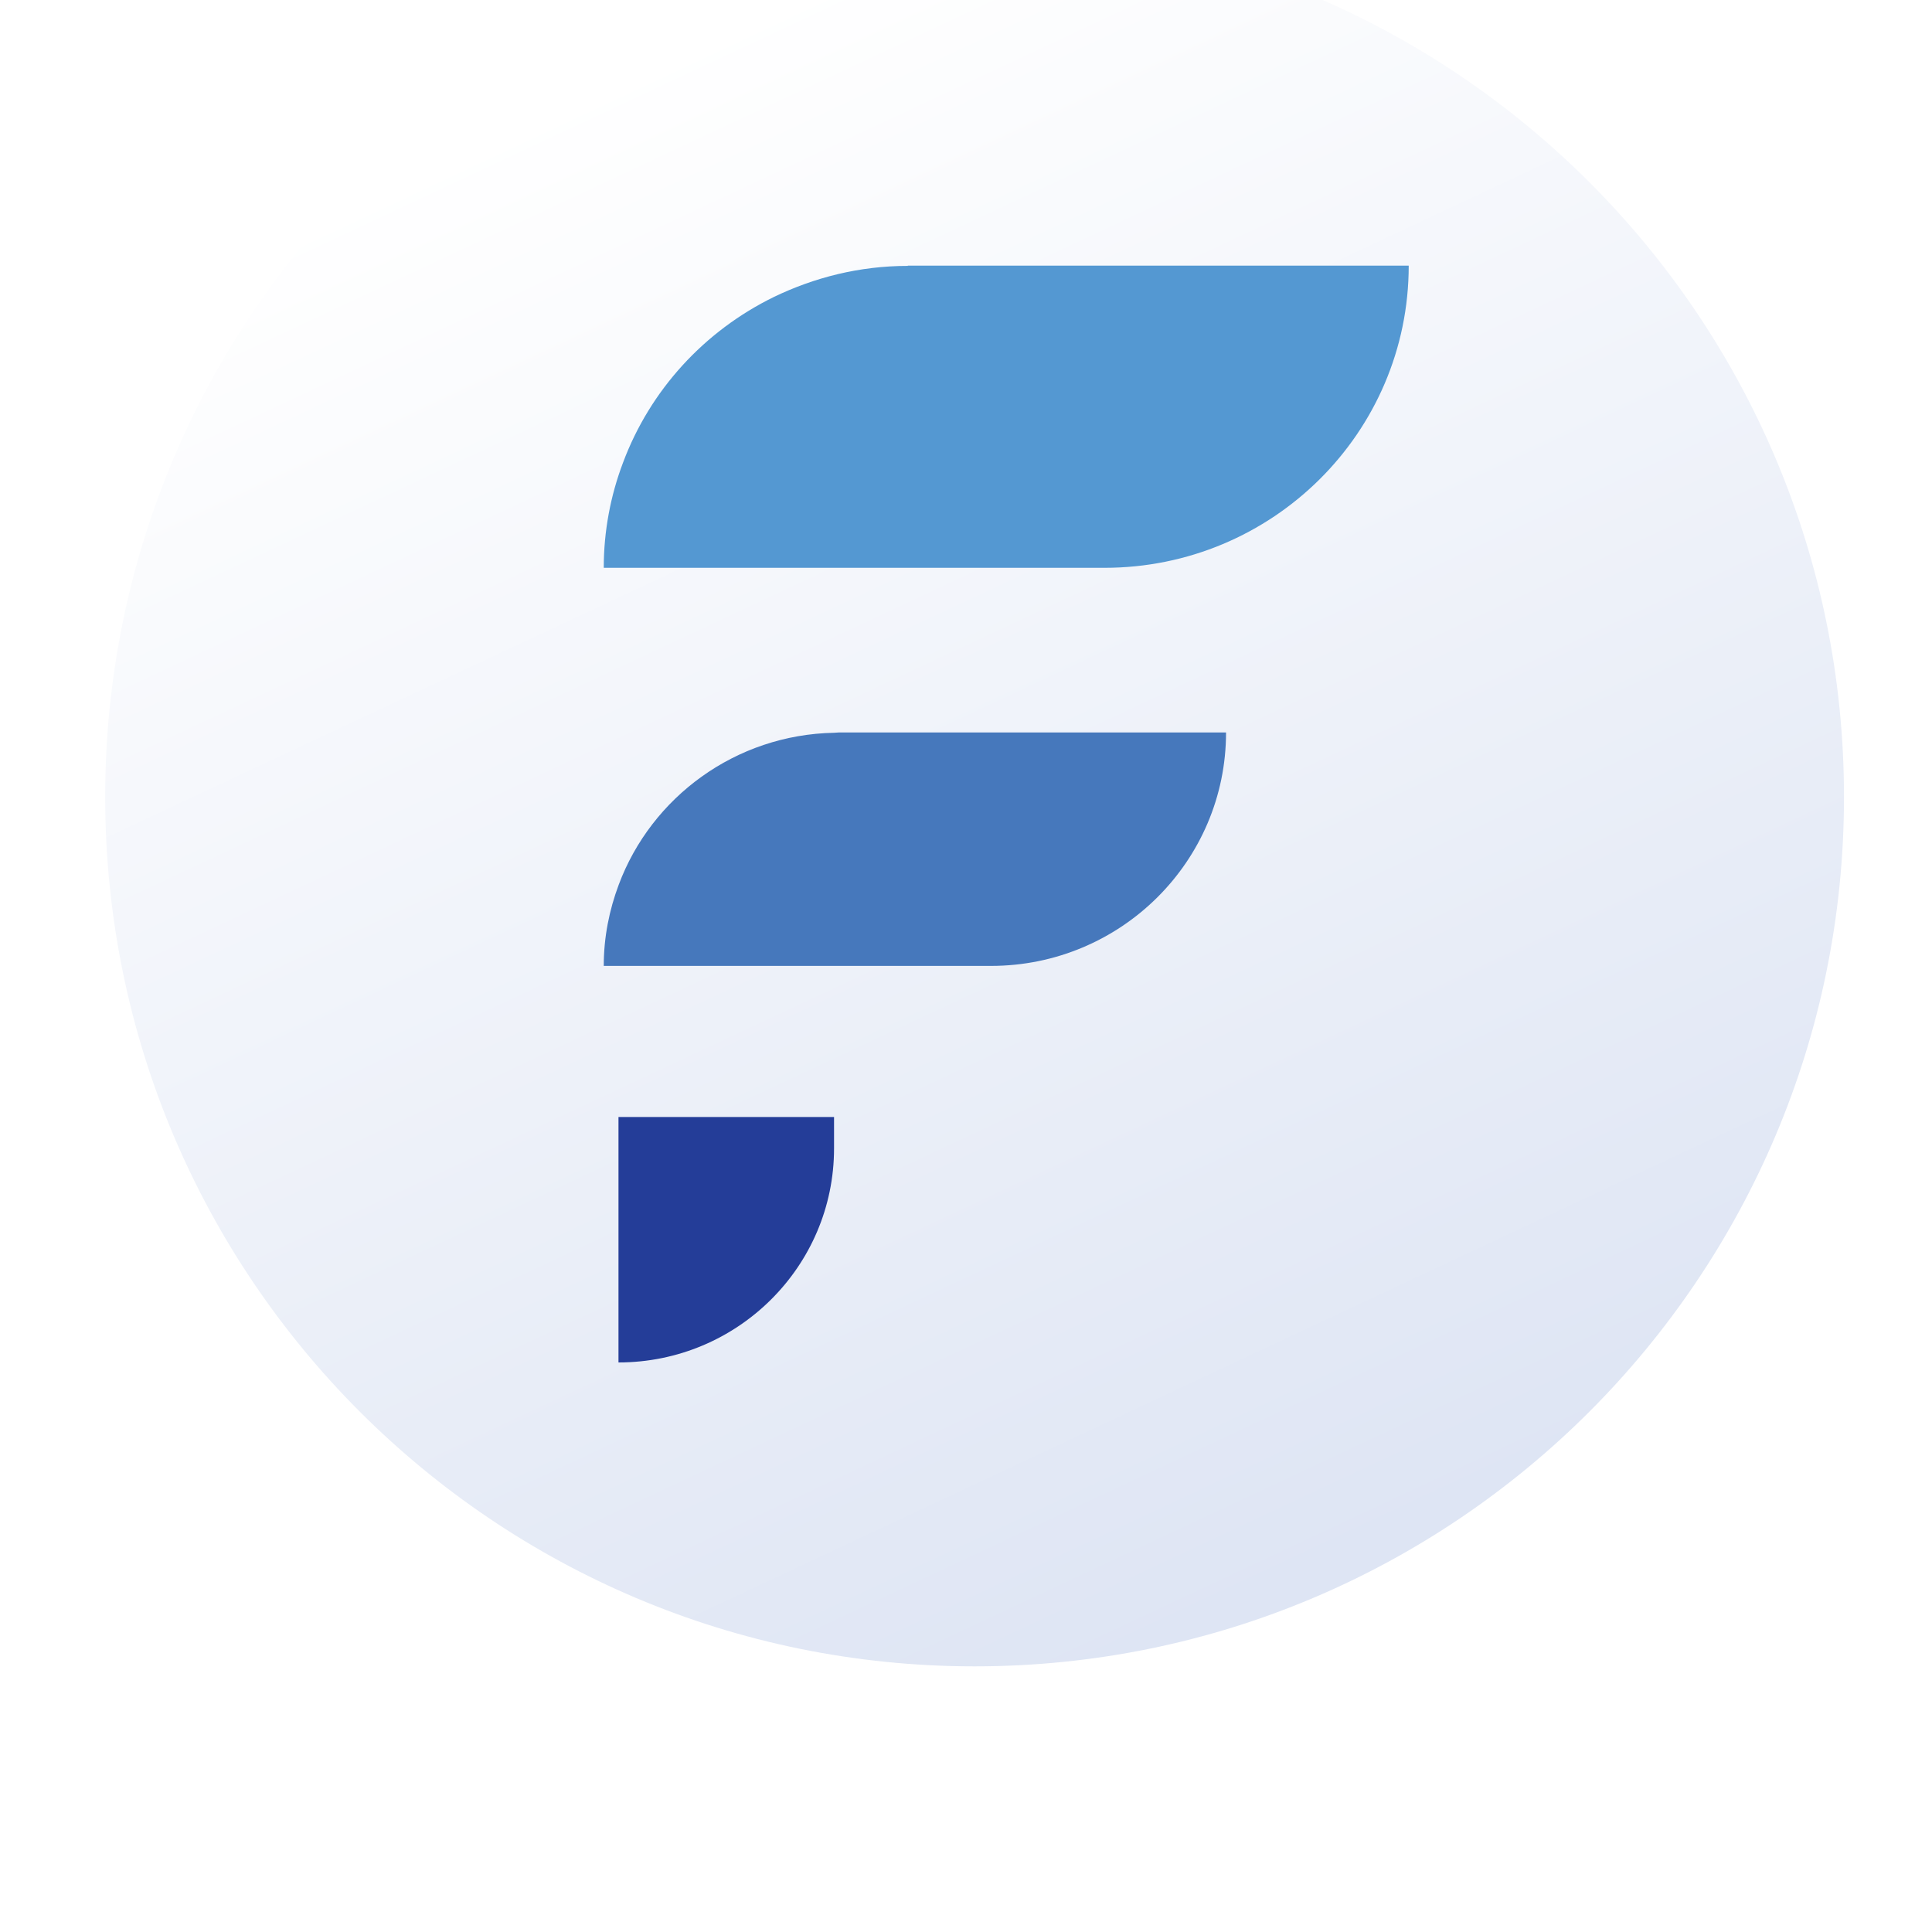 <svg width="40" height="40" viewBox="0 0 40 40" fill="none" xmlns="http://www.w3.org/2000/svg">
<g filter="url(#filter0_ii)">
<path d="M21.678 36C31.619 36 39.678 27.941 39.678 18C39.678 8.059 31.619 0 21.678 0C11.737 0 3.678 8.059 3.678 18C3.678 27.941 11.737 36 21.678 36Z" fill="url(#paint0_linear)"/>
<path d="M18.867 16.665C18.834 16.665 18.801 16.671 18.774 16.671C16.725 16.709 14.986 18.008 14.311 19.815C14.114 20.34 14 20.903 14 21.498H14.311H18.774H22.017C24.704 21.498 26.884 19.333 26.884 16.665H18.867Z" fill="#4678BC"/>
<path d="M14.305 24.626V29.708C16.768 29.708 18.768 27.722 18.768 25.276V24.626H14.305Z" fill="#243D98"/>
<path d="M20.295 7.005C19.297 7.005 18.36 7.244 17.521 7.649C16.082 8.353 14.959 9.576 14.398 11.081C14.142 11.757 14 12.493 14 13.256H14.398H20.175H24.366C27.843 13.256 30.666 10.458 30.666 7H20.295V7.005Z" fill="#5498D2"/>
</g>
<defs>
<filter id="filter0_ii" x="-3" y="-3" width="44.5" height="44.5" filterUnits="userSpaceOnUse" color-interpolation-filters="sRGB">
<feFlood flood-opacity="0" result="BackgroundImageFix"/>
<feBlend mode="normal" in="SourceGraphic" in2="BackgroundImageFix" result="shape"/>
<feColorMatrix in="SourceAlpha" type="matrix" values="0 0 0 0 0 0 0 0 0 0 0 0 0 0 0 0 0 0 127 0" result="hardAlpha"/>
<feOffset dx="-3" dy="-3"/>
<feGaussianBlur stdDeviation="6"/>
<feComposite in2="hardAlpha" operator="arithmetic" k2="-1" k3="1"/>
<feColorMatrix type="matrix" values="0 0 0 0 1 0 0 0 0 1 0 0 0 0 1 0 0 0 1 0"/>
<feBlend mode="normal" in2="shape" result="effect1_innerShadow"/>
<feColorMatrix in="SourceAlpha" type="matrix" values="0 0 0 0 0 0 0 0 0 0 0 0 0 0 0 0 0 0 127 0" result="hardAlpha"/>
<feOffset dx="1.5" dy="1.5"/>
<feGaussianBlur stdDeviation="1.5"/>
<feComposite in2="hardAlpha" operator="arithmetic" k2="-1" k3="1"/>
<feColorMatrix type="matrix" values="0 0 0 0 0 0 0 0 0 0 0 0 0 0 0 0 0 0 0.4 0"/>
<feBlend mode="normal" in2="effect1_innerShadow" result="effect2_innerShadow"/>
</filter>
<linearGradient id="paint0_linear" x1="14.571" y1="2.832" x2="31.358" y2="38.657" gradientUnits="userSpaceOnUse">
<stop stop-color="white"/>
<stop offset="0.999" stop-color="#D9E1F2"/>
</linearGradient>
</defs>
</svg>
